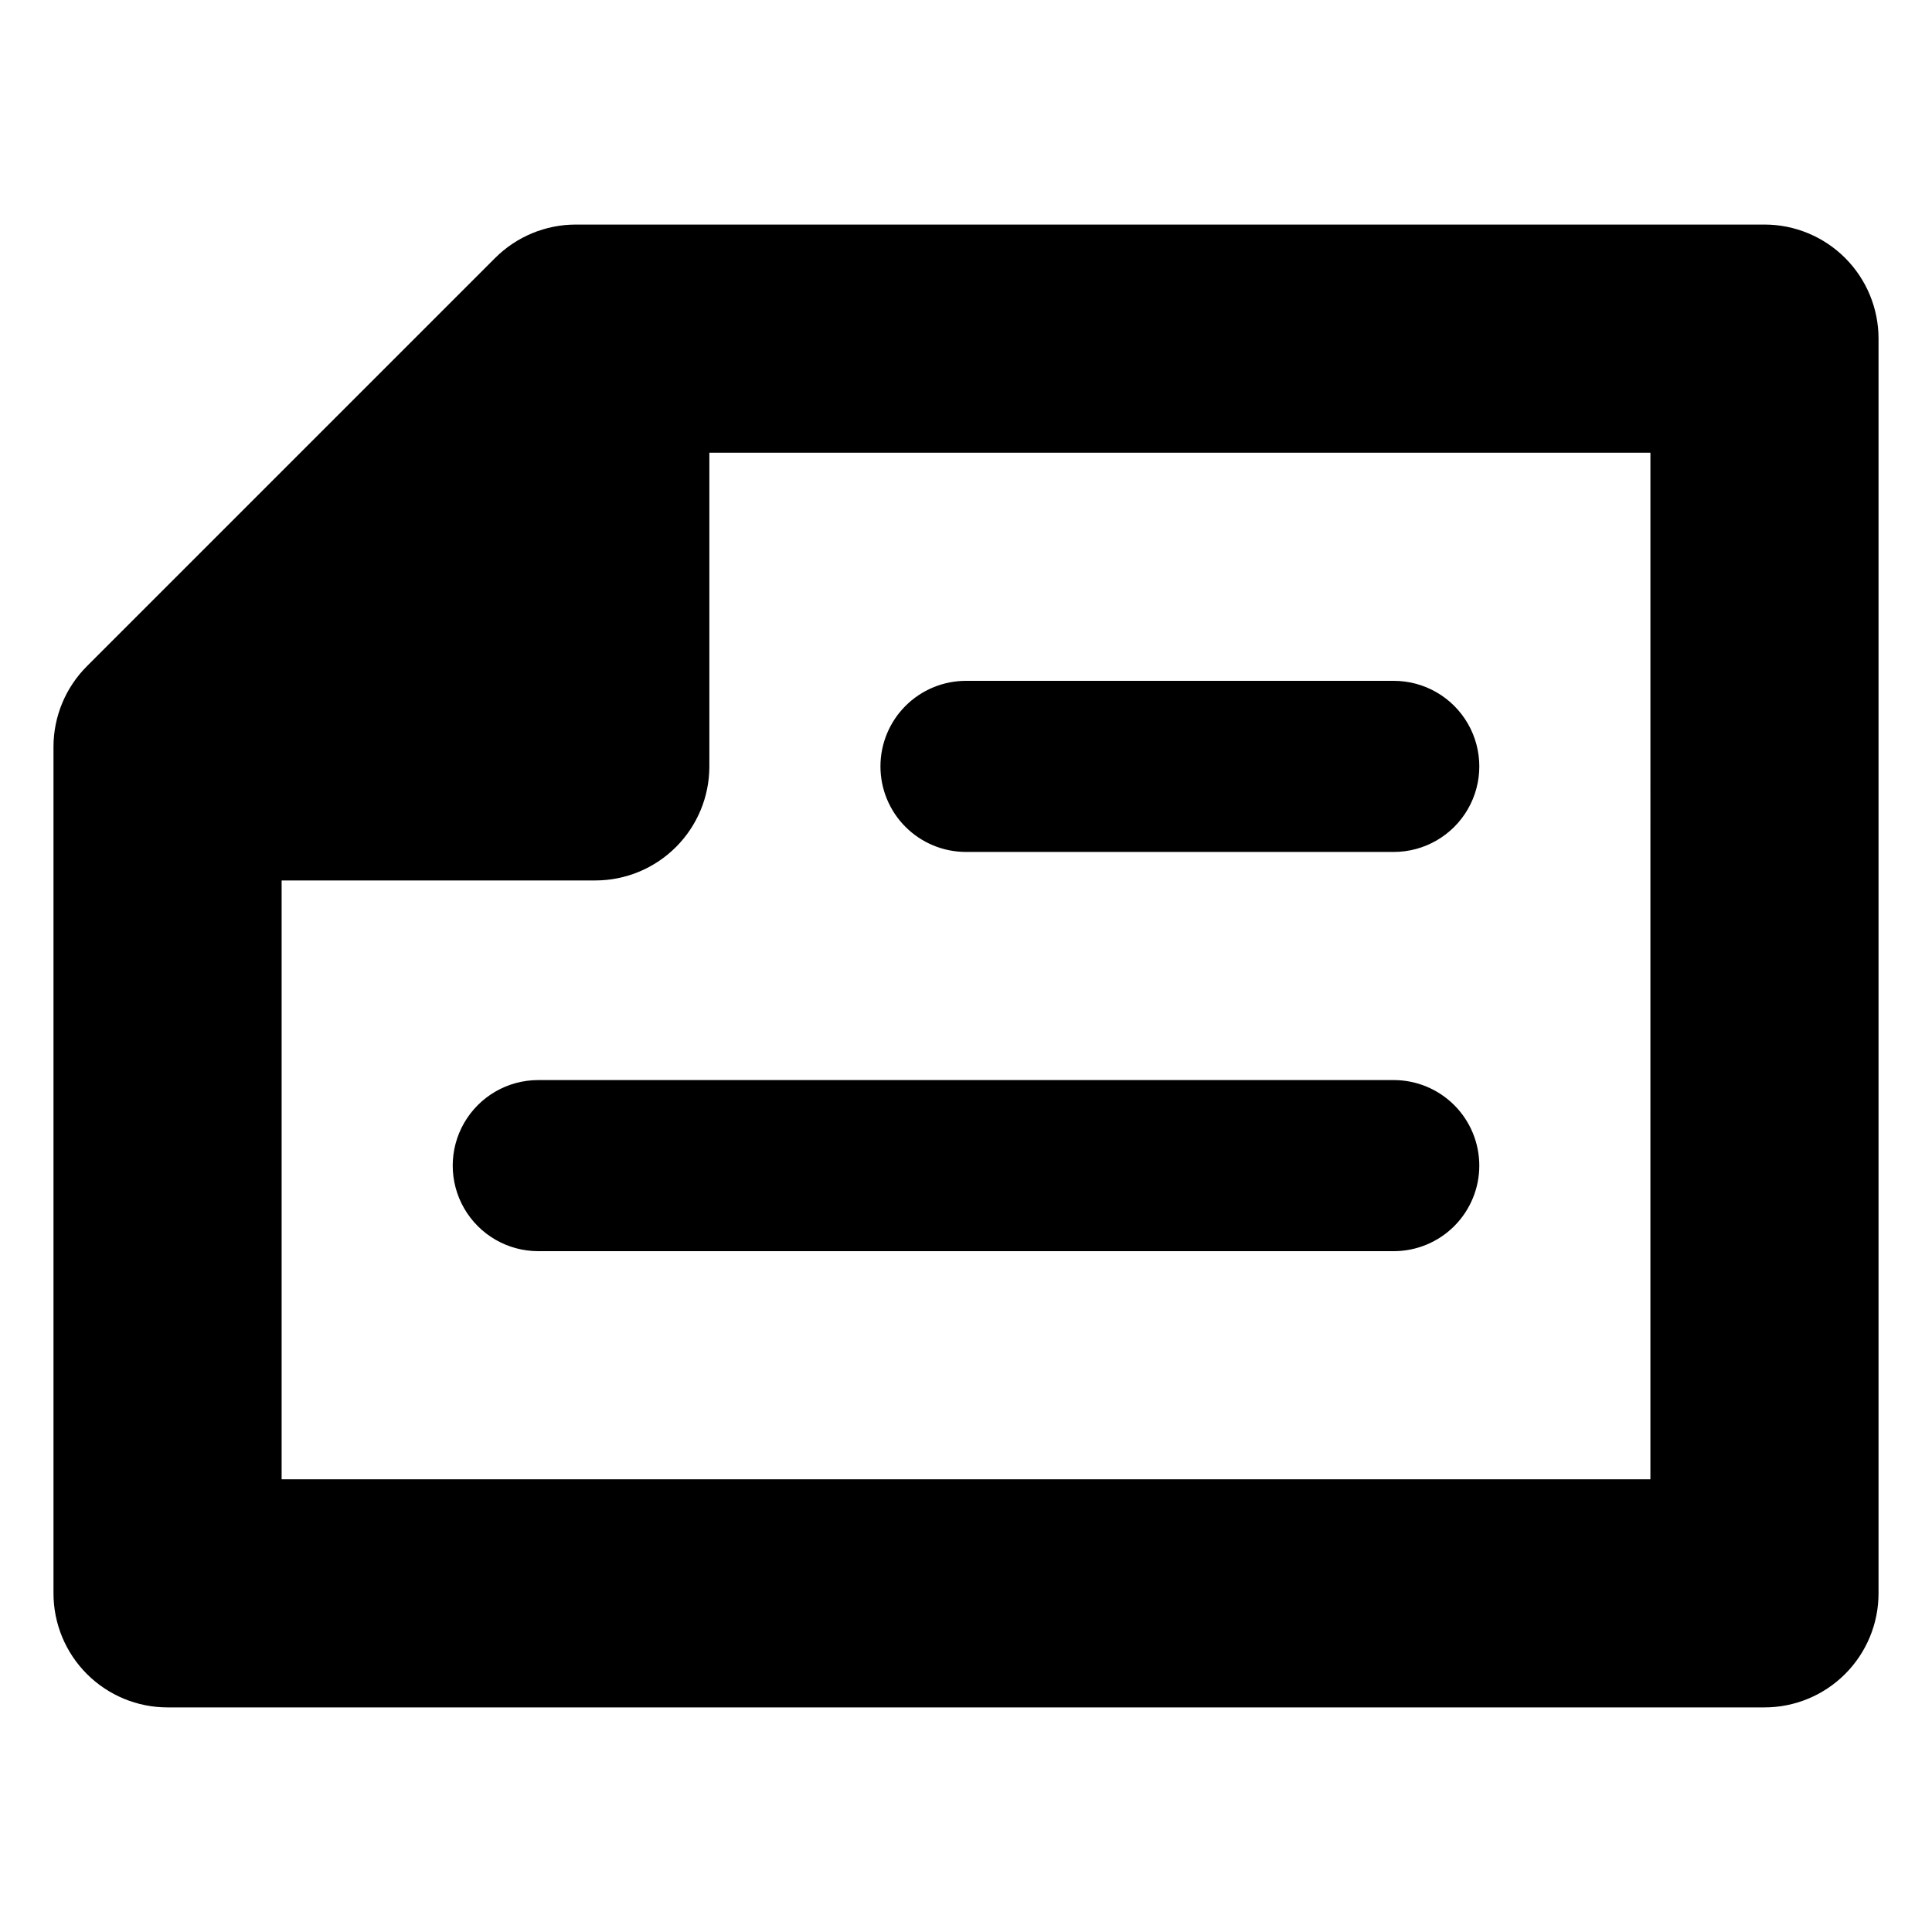 <?xml version="1.0" encoding="UTF-8"?>
<!-- Uploaded to: ICON Repo, www.svgrepo.com, Generator: ICON Repo Mixer Tools -->
<svg fill="#000000" width="800px" height="800px" version="1.1" viewBox="144 144 512 512" xmlns="http://www.w3.org/2000/svg">
 <path d="m611.6 203.51h-315.03c-8.016 0.008-15.699 3.199-21.363 8.867l-108.17 108.17c-5.668 5.664-8.859 13.348-8.863 21.363v224.34c0 8.02 3.184 15.707 8.852 21.375 5.668 5.672 13.359 8.855 21.375 8.855h423.2c8.02 0 15.707-3.184 21.375-8.855 5.668-5.668 8.855-13.355 8.855-21.375v-332.51c0-8.02-3.188-15.707-8.855-21.375-5.668-5.668-13.355-8.855-21.375-8.855zm-30.227 332.52h-362.74v-158.7h83.125c8.02 0 15.707-3.188 21.375-8.855 5.672-5.668 8.855-13.355 8.855-21.375v-83.129h249.39zm-45.344-83.129c0 6.012-2.391 11.781-6.641 16.031s-10.02 6.641-16.031 6.641h-226.71c-8.098 0-15.582-4.32-19.633-11.336-4.051-7.016-4.051-15.656 0-22.672 4.051-7.016 11.535-11.336 19.633-11.336h226.71c6.012 0 11.781 2.391 16.031 6.641s6.641 10.02 6.641 16.031zm-158.7-105.8c0-6.012 2.387-11.777 6.641-16.031 4.25-4.25 10.016-6.641 16.031-6.641h113.36c8.102 0 15.586 4.324 19.633 11.336 4.051 7.016 4.051 15.656 0 22.672-4.047 7.016-11.531 11.336-19.633 11.336h-113.36c-6.016 0-11.781-2.387-16.031-6.641-4.254-4.25-6.641-10.016-6.641-16.031z"/>
</svg>